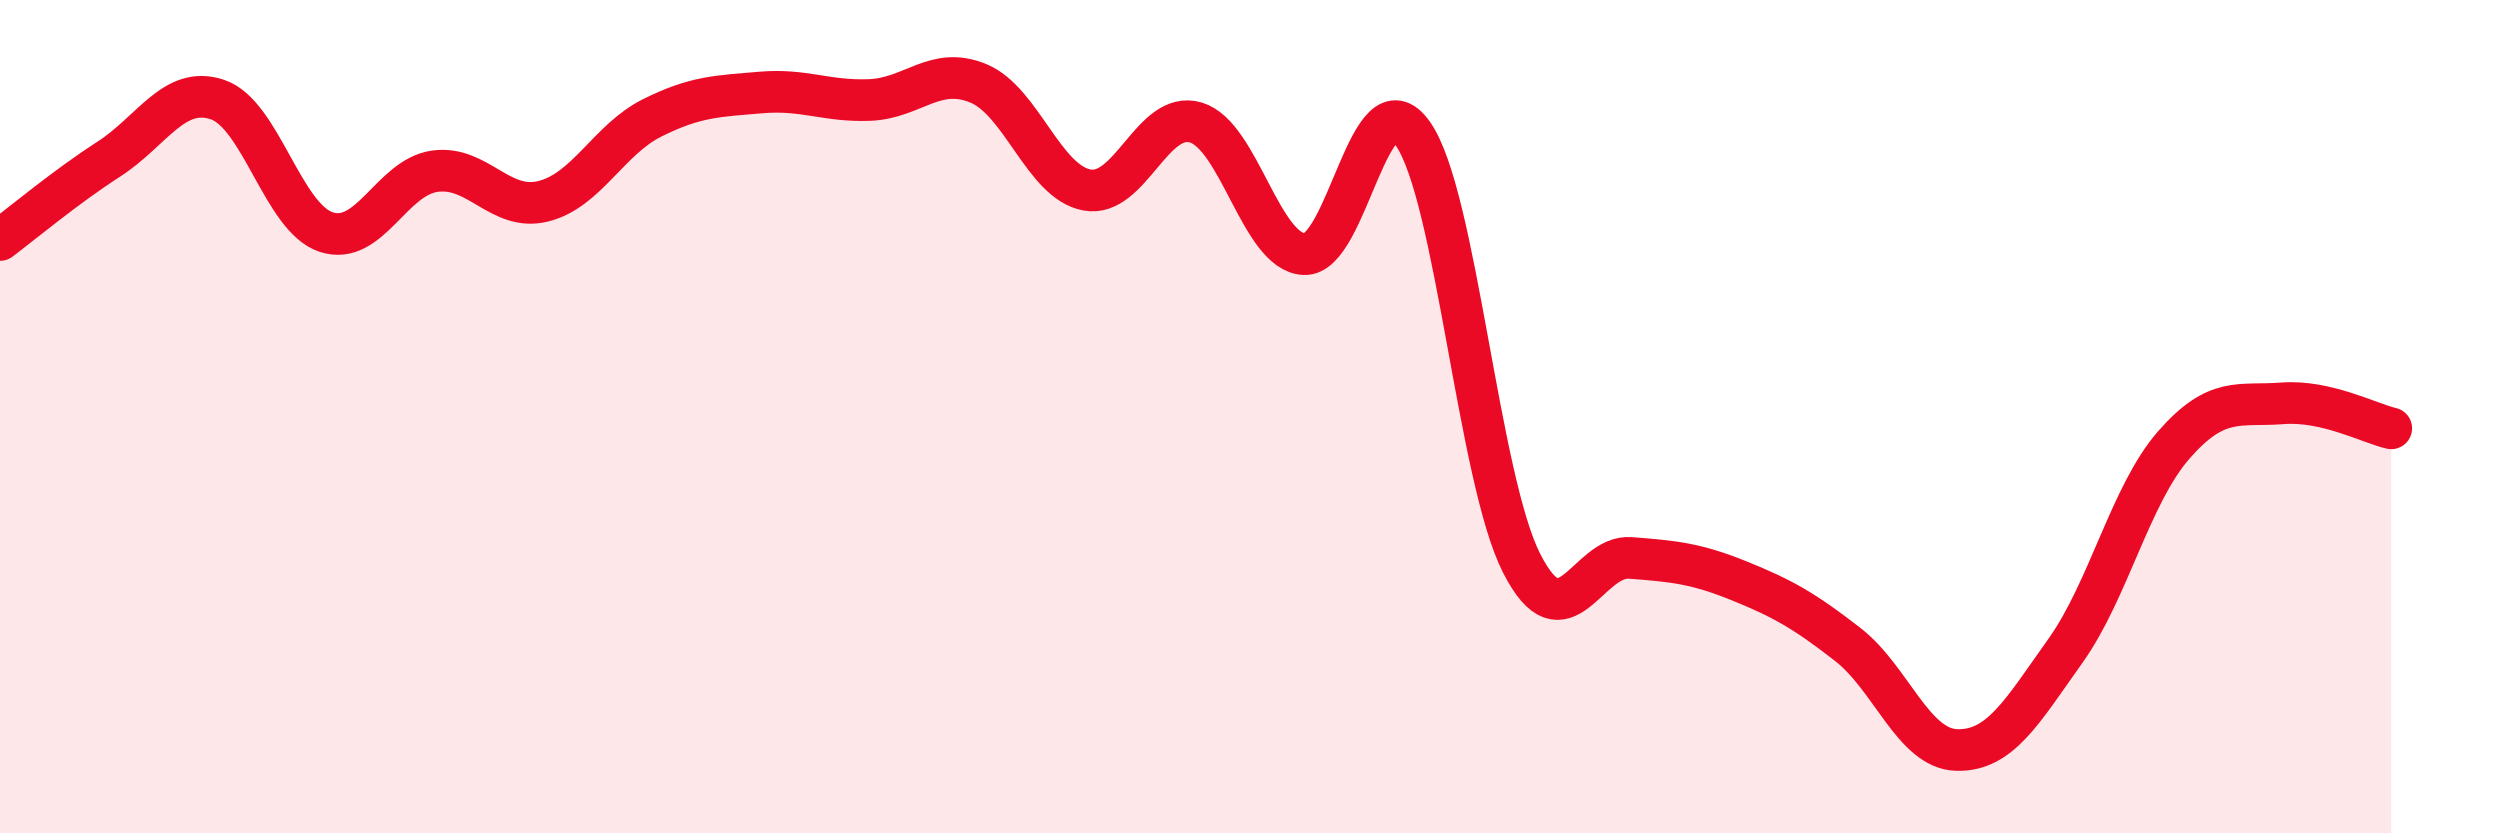 
    <svg width="60" height="20" viewBox="0 0 60 20" xmlns="http://www.w3.org/2000/svg">
      <path
        d="M 0,5.76 C 0.52,5.37 1.57,4.49 2.61,3.82 C 3.65,3.15 4.18,2.04 5.22,2.39 C 6.26,2.74 6.79,5.23 7.83,5.57 C 8.87,5.91 9.39,4.26 10.43,4.11 C 11.47,3.96 12,5.09 13.04,4.83 C 14.08,4.57 14.61,3.35 15.65,2.83 C 16.69,2.31 17.22,2.31 18.26,2.22 C 19.3,2.13 19.83,2.44 20.87,2.4 C 21.91,2.36 22.44,1.57 23.48,2 C 24.52,2.43 25.05,4.37 26.09,4.56 C 27.13,4.75 27.66,2.63 28.7,2.94 C 29.74,3.25 30.26,6.05 31.3,6.1 C 32.34,6.15 32.87,1.73 33.91,3.21 C 34.95,4.69 35.48,11.48 36.52,13.52 C 37.56,15.56 38.09,13.31 39.13,13.39 C 40.17,13.47 40.7,13.52 41.74,13.94 C 42.78,14.36 43.31,14.66 44.35,15.47 C 45.39,16.28 45.92,17.97 46.96,18 C 48,18.03 48.53,17.08 49.57,15.62 C 50.61,14.16 51.13,11.87 52.17,10.68 C 53.21,9.49 53.74,9.76 54.78,9.68 C 55.82,9.6 56.87,10.16 57.39,10.28L57.39 20L0 20Z"
        fill="#EB0A25"
        opacity="0.1"
        stroke-linecap="round"
        stroke-linejoin="round"
      />
      <path
        d="M 0,5.76 C 0.52,5.37 1.57,4.49 2.61,3.82 C 3.65,3.15 4.18,2.04 5.22,2.39 C 6.26,2.74 6.79,5.23 7.83,5.57 C 8.87,5.91 9.39,4.26 10.43,4.11 C 11.47,3.96 12,5.09 13.04,4.83 C 14.08,4.57 14.61,3.35 15.65,2.83 C 16.69,2.31 17.22,2.31 18.26,2.22 C 19.3,2.13 19.83,2.44 20.87,2.4 C 21.91,2.36 22.44,1.57 23.48,2 C 24.52,2.43 25.05,4.37 26.09,4.56 C 27.13,4.75 27.66,2.63 28.7,2.94 C 29.74,3.25 30.26,6.05 31.3,6.1 C 32.34,6.15 32.87,1.73 33.91,3.21 C 34.95,4.69 35.48,11.48 36.52,13.52 C 37.56,15.56 38.09,13.31 39.13,13.39 C 40.17,13.47 40.7,13.52 41.74,13.94 C 42.78,14.36 43.31,14.66 44.35,15.47 C 45.39,16.28 45.92,17.97 46.96,18 C 48,18.03 48.53,17.08 49.57,15.62 C 50.61,14.16 51.13,11.87 52.17,10.68 C 53.21,9.49 53.74,9.76 54.78,9.68 C 55.82,9.6 56.87,10.16 57.39,10.28"
        stroke="#EB0A25"
        stroke-width="1"
        fill="none"
        stroke-linecap="round"
        stroke-linejoin="round"
      />
    </svg>
  
